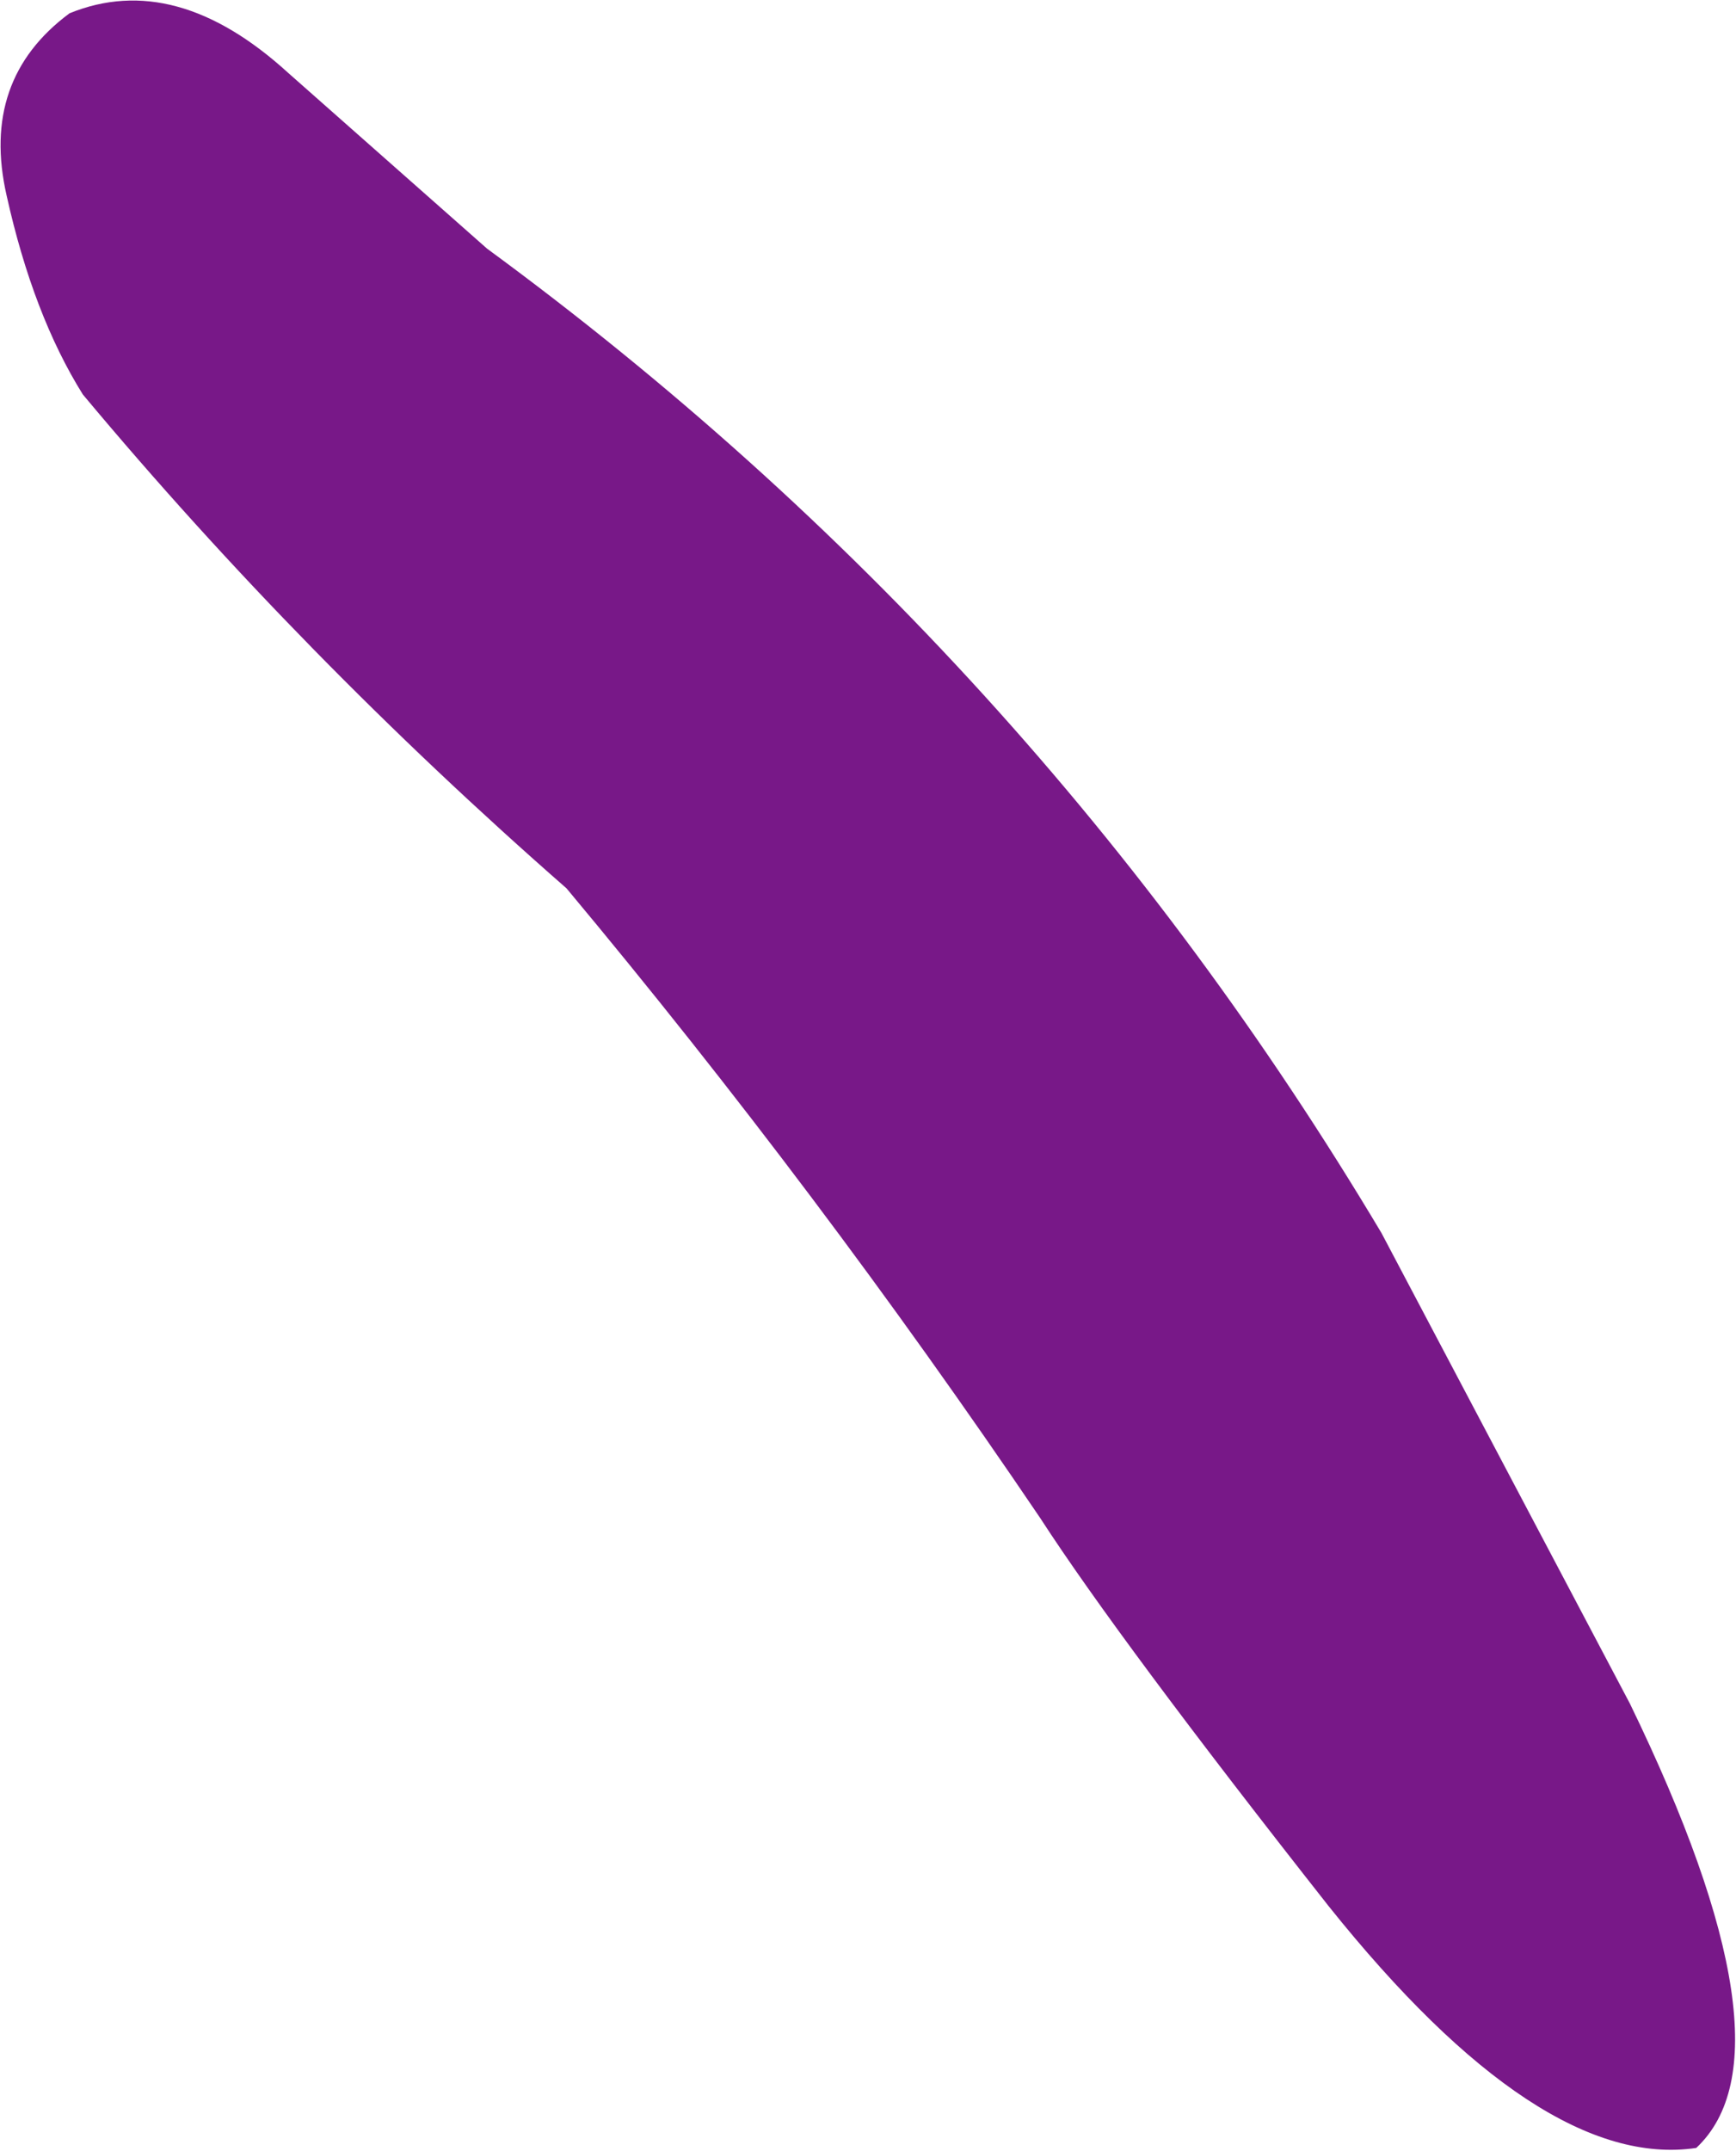 <?xml version="1.0" encoding="UTF-8" standalone="no"?>
<svg xmlns:xlink="http://www.w3.org/1999/xlink" height="32.45px" width="26.2px" xmlns="http://www.w3.org/2000/svg">
  <g transform="matrix(1.0, 0.0, 0.0, 1.0, 0.1, 0.1)">
    <path d="M0.0 2.85 Q-0.4 1.1 0.95 0.1 2.55 -0.55 4.25 1.0 L7.25 3.65 Q15.5 9.7 20.75 18.5 L24.5 25.6 Q27.05 30.85 25.5 32.3 23.15 32.65 19.95 28.65 16.8 24.65 15.6 22.8 12.25 17.85 8.45 13.3 4.45 9.8 1.15 5.85 0.4 4.65 0.0 2.85" fill="#781888" fill-rule="evenodd" stroke="none"/>
  </g>
</svg>
